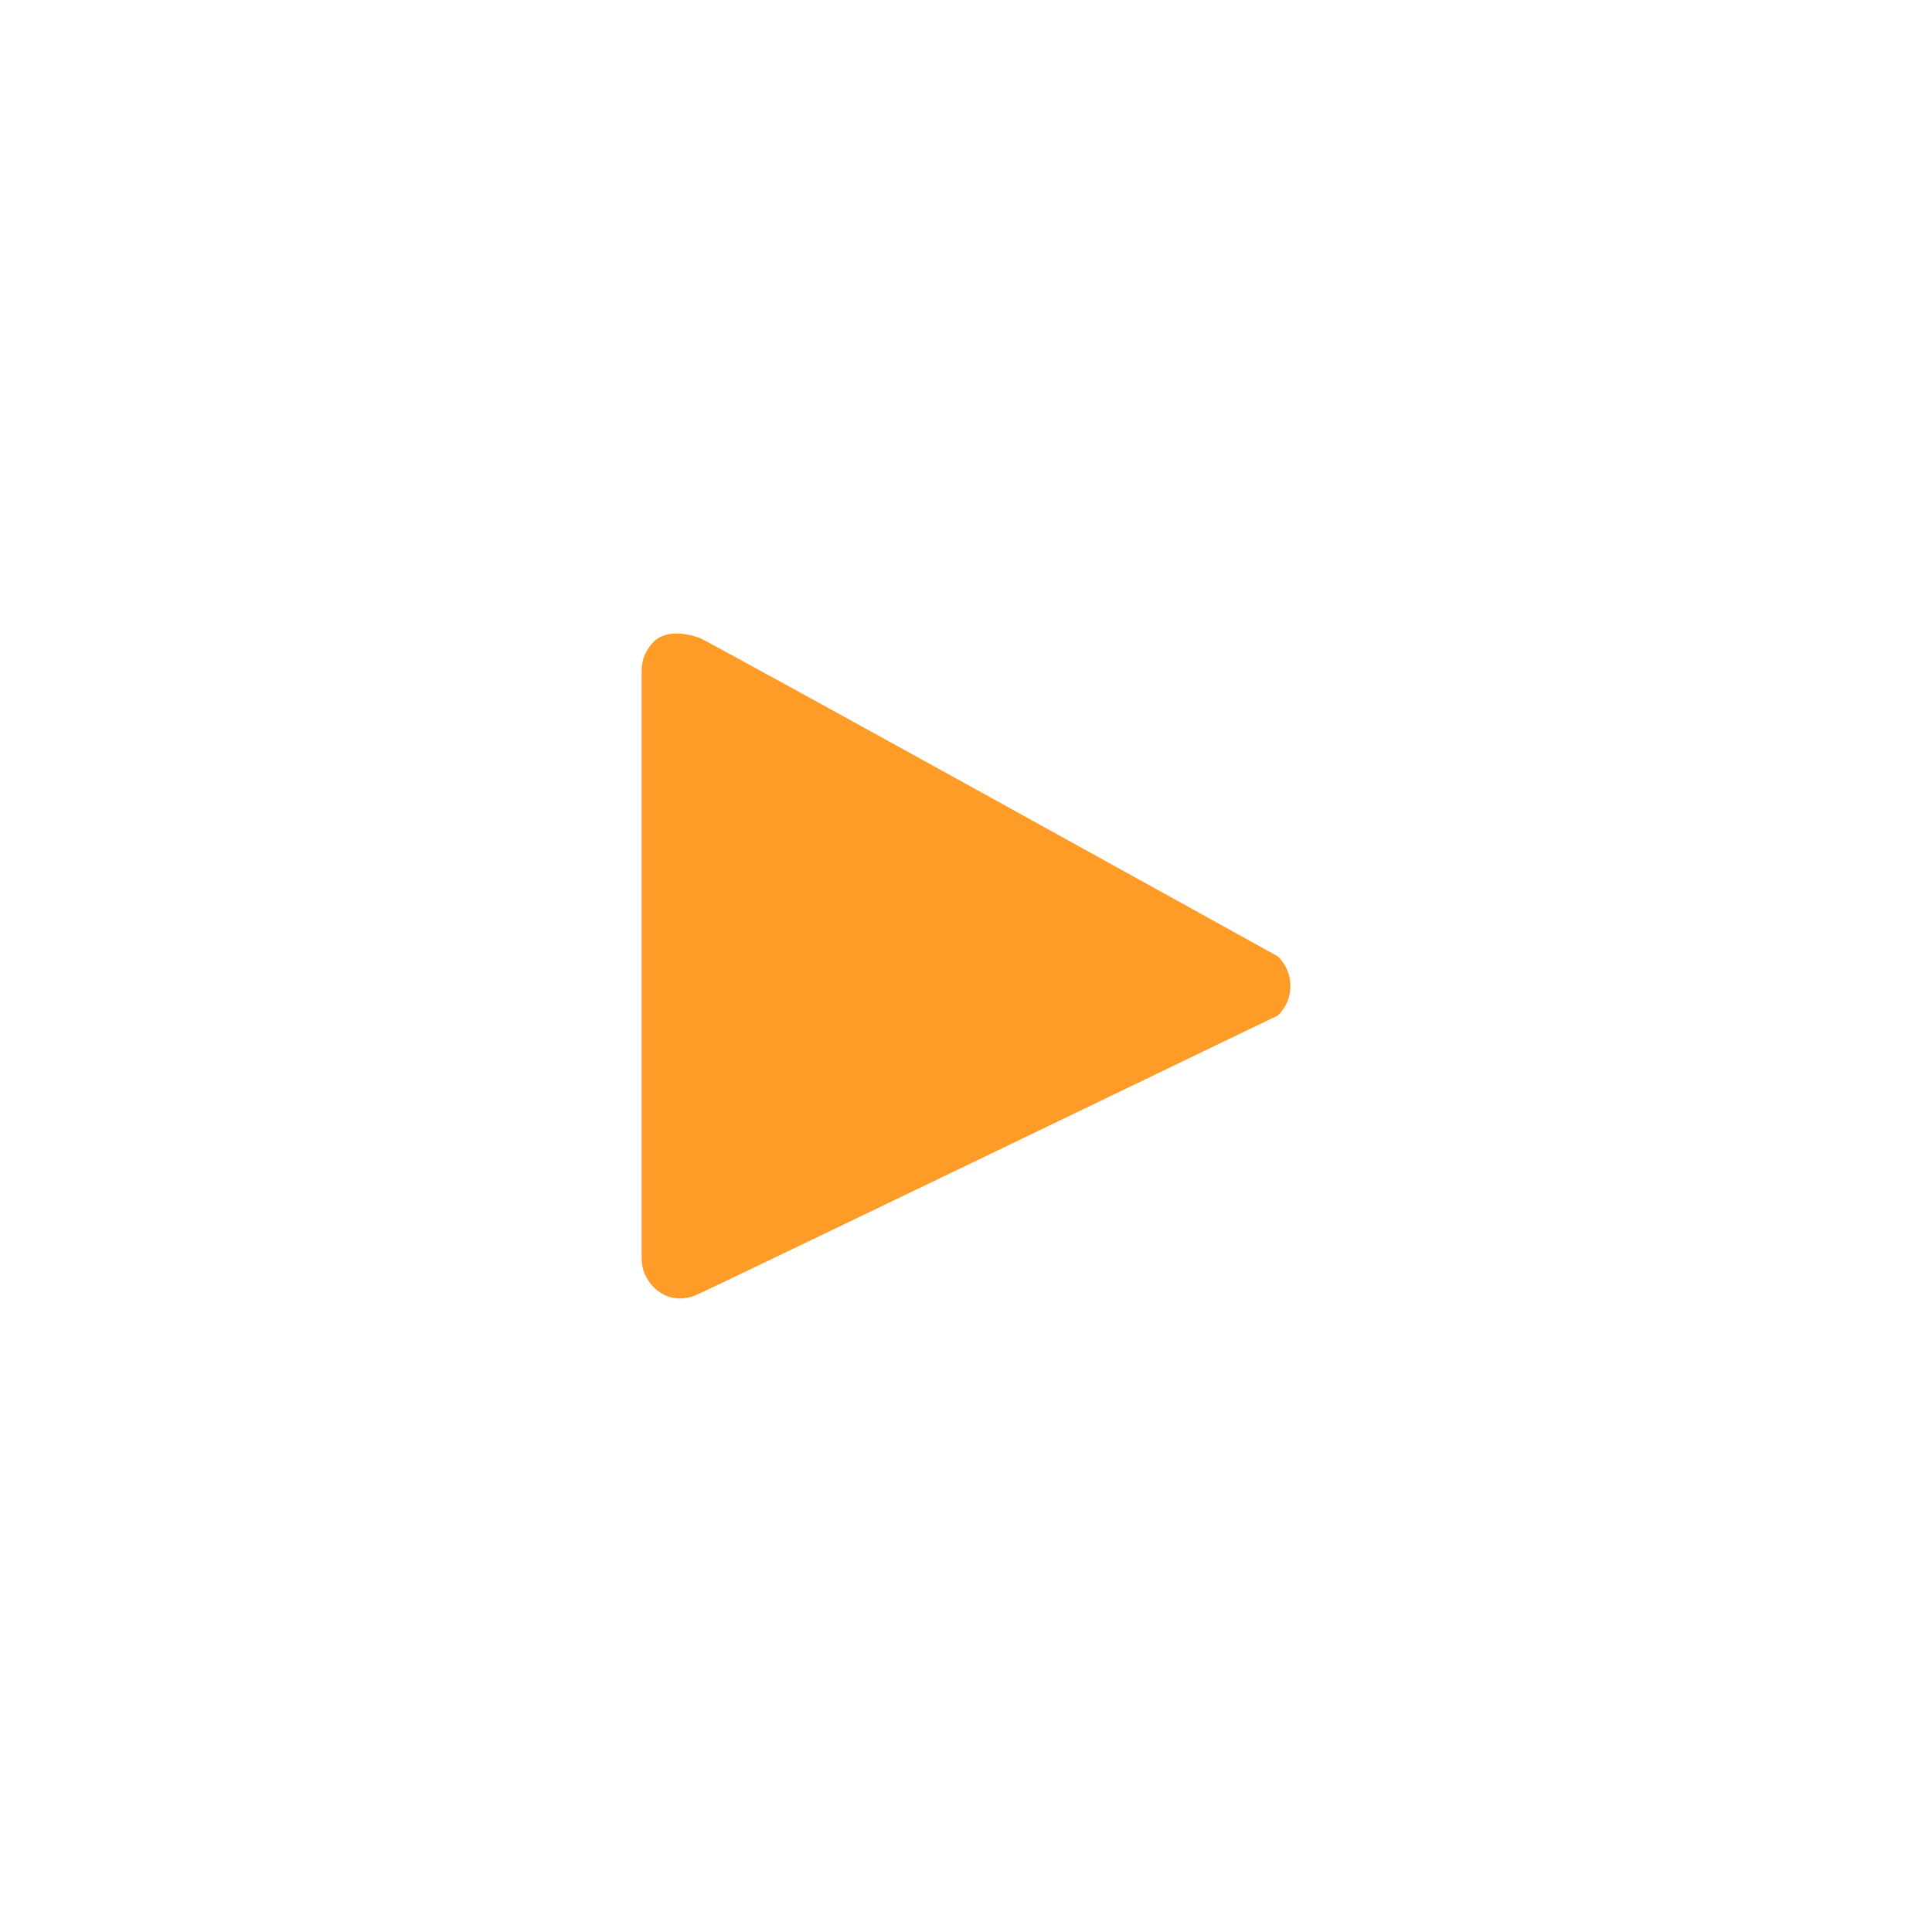 <?xml version="1.0" encoding="utf-8"?>
<!-- Generator: Adobe Illustrator 15.1.0, SVG Export Plug-In . SVG Version: 6.00 Build 0)  -->
<!DOCTYPE svg PUBLIC "-//W3C//DTD SVG 1.1//EN" "http://www.w3.org/Graphics/SVG/1.1/DTD/svg11.dtd">
<svg version="1.1" id="Capa_1" xmlns="http://www.w3.org/2000/svg" xmlns:xlink="http://www.w3.org/1999/xlink" x="0px" y="0px"
	 width="60px" height="60px" viewBox="0 0 60 60" enable-background="new 0 0 60 60" xml:space="preserve">
<g>
	<path fill="#FF9B27" d="M39.687,29.703c0,0-17.632-9.77-17.964-9.892c-0.642-0.232-1.154-0.148-1.412,0.11
		c-0.257,0.256-0.385,0.561-0.385,0.916v18.233c0,0.353,0.128,0.657,0.385,0.916c0.26,0.258,0.712,0.474,1.296,0.239
		c0.327-0.131,18.08-8.689,18.08-8.689c0.257-0.257,0.388-0.564,0.388-0.916C40.074,30.267,39.943,29.96,39.687,29.703
		L39.687,29.703z M39.687,29.703"/>
</g>
</svg>
